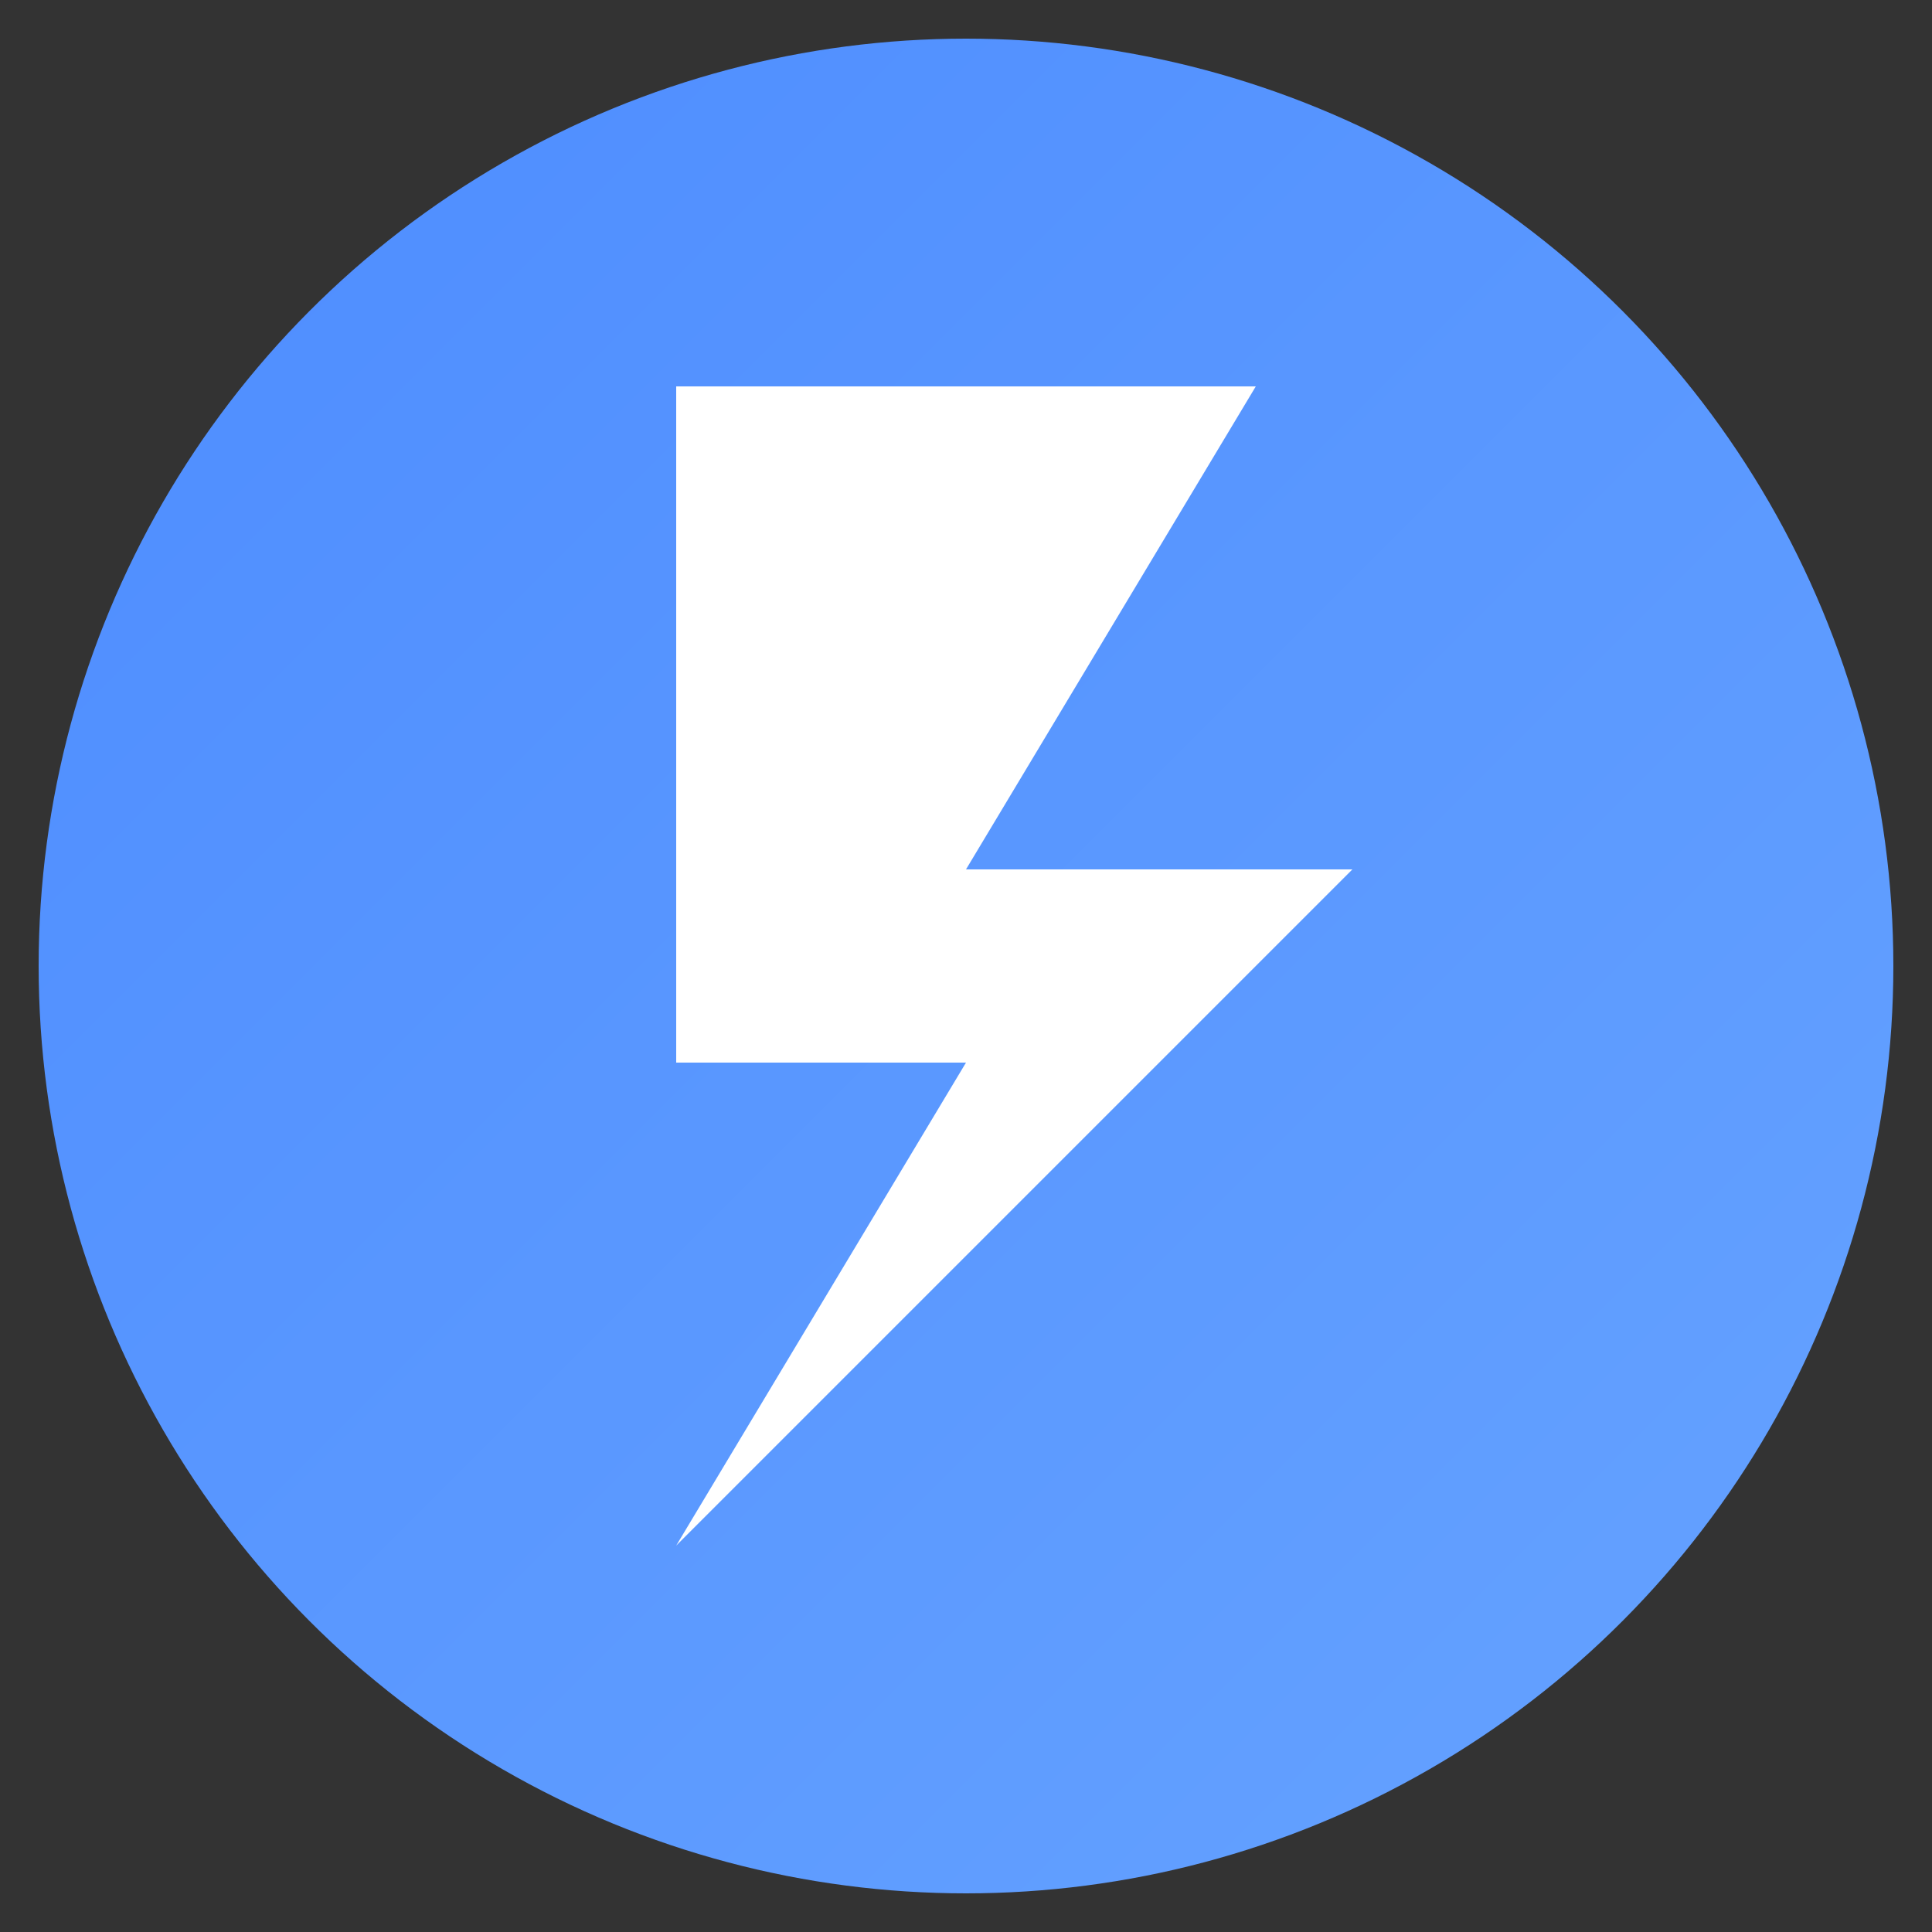 <svg xmlns="http://www.w3.org/2000/svg" viewBox="0 0 100 100">
  <rect x="0" y="0" width="100" height="100" fill="#333333" stroke="none"/>
  <defs>
    <linearGradient id="bgGradient" x1="0%" y1="0%" x2="100%" y2="100%">
      <stop offset="0%" style="stop-color:#4d8cff;stop-opacity:1" />
      <stop offset="100%" style="stop-color:#66a3ff;stop-opacity:1" />
    </linearGradient>
  </defs>
  
  <!-- 圆形背景 -->
  <circle cx="50" cy="50" r="48" fill="url(#bgGradient)" stroke="none"/>
  
  <!-- 闪电图标 -->
  <path d="M35 20 L65 20 L50 45 L70 45 L35 80 L50 55 L35 55 Z" 
        fill="white" 
        stroke="none"/>
</svg>